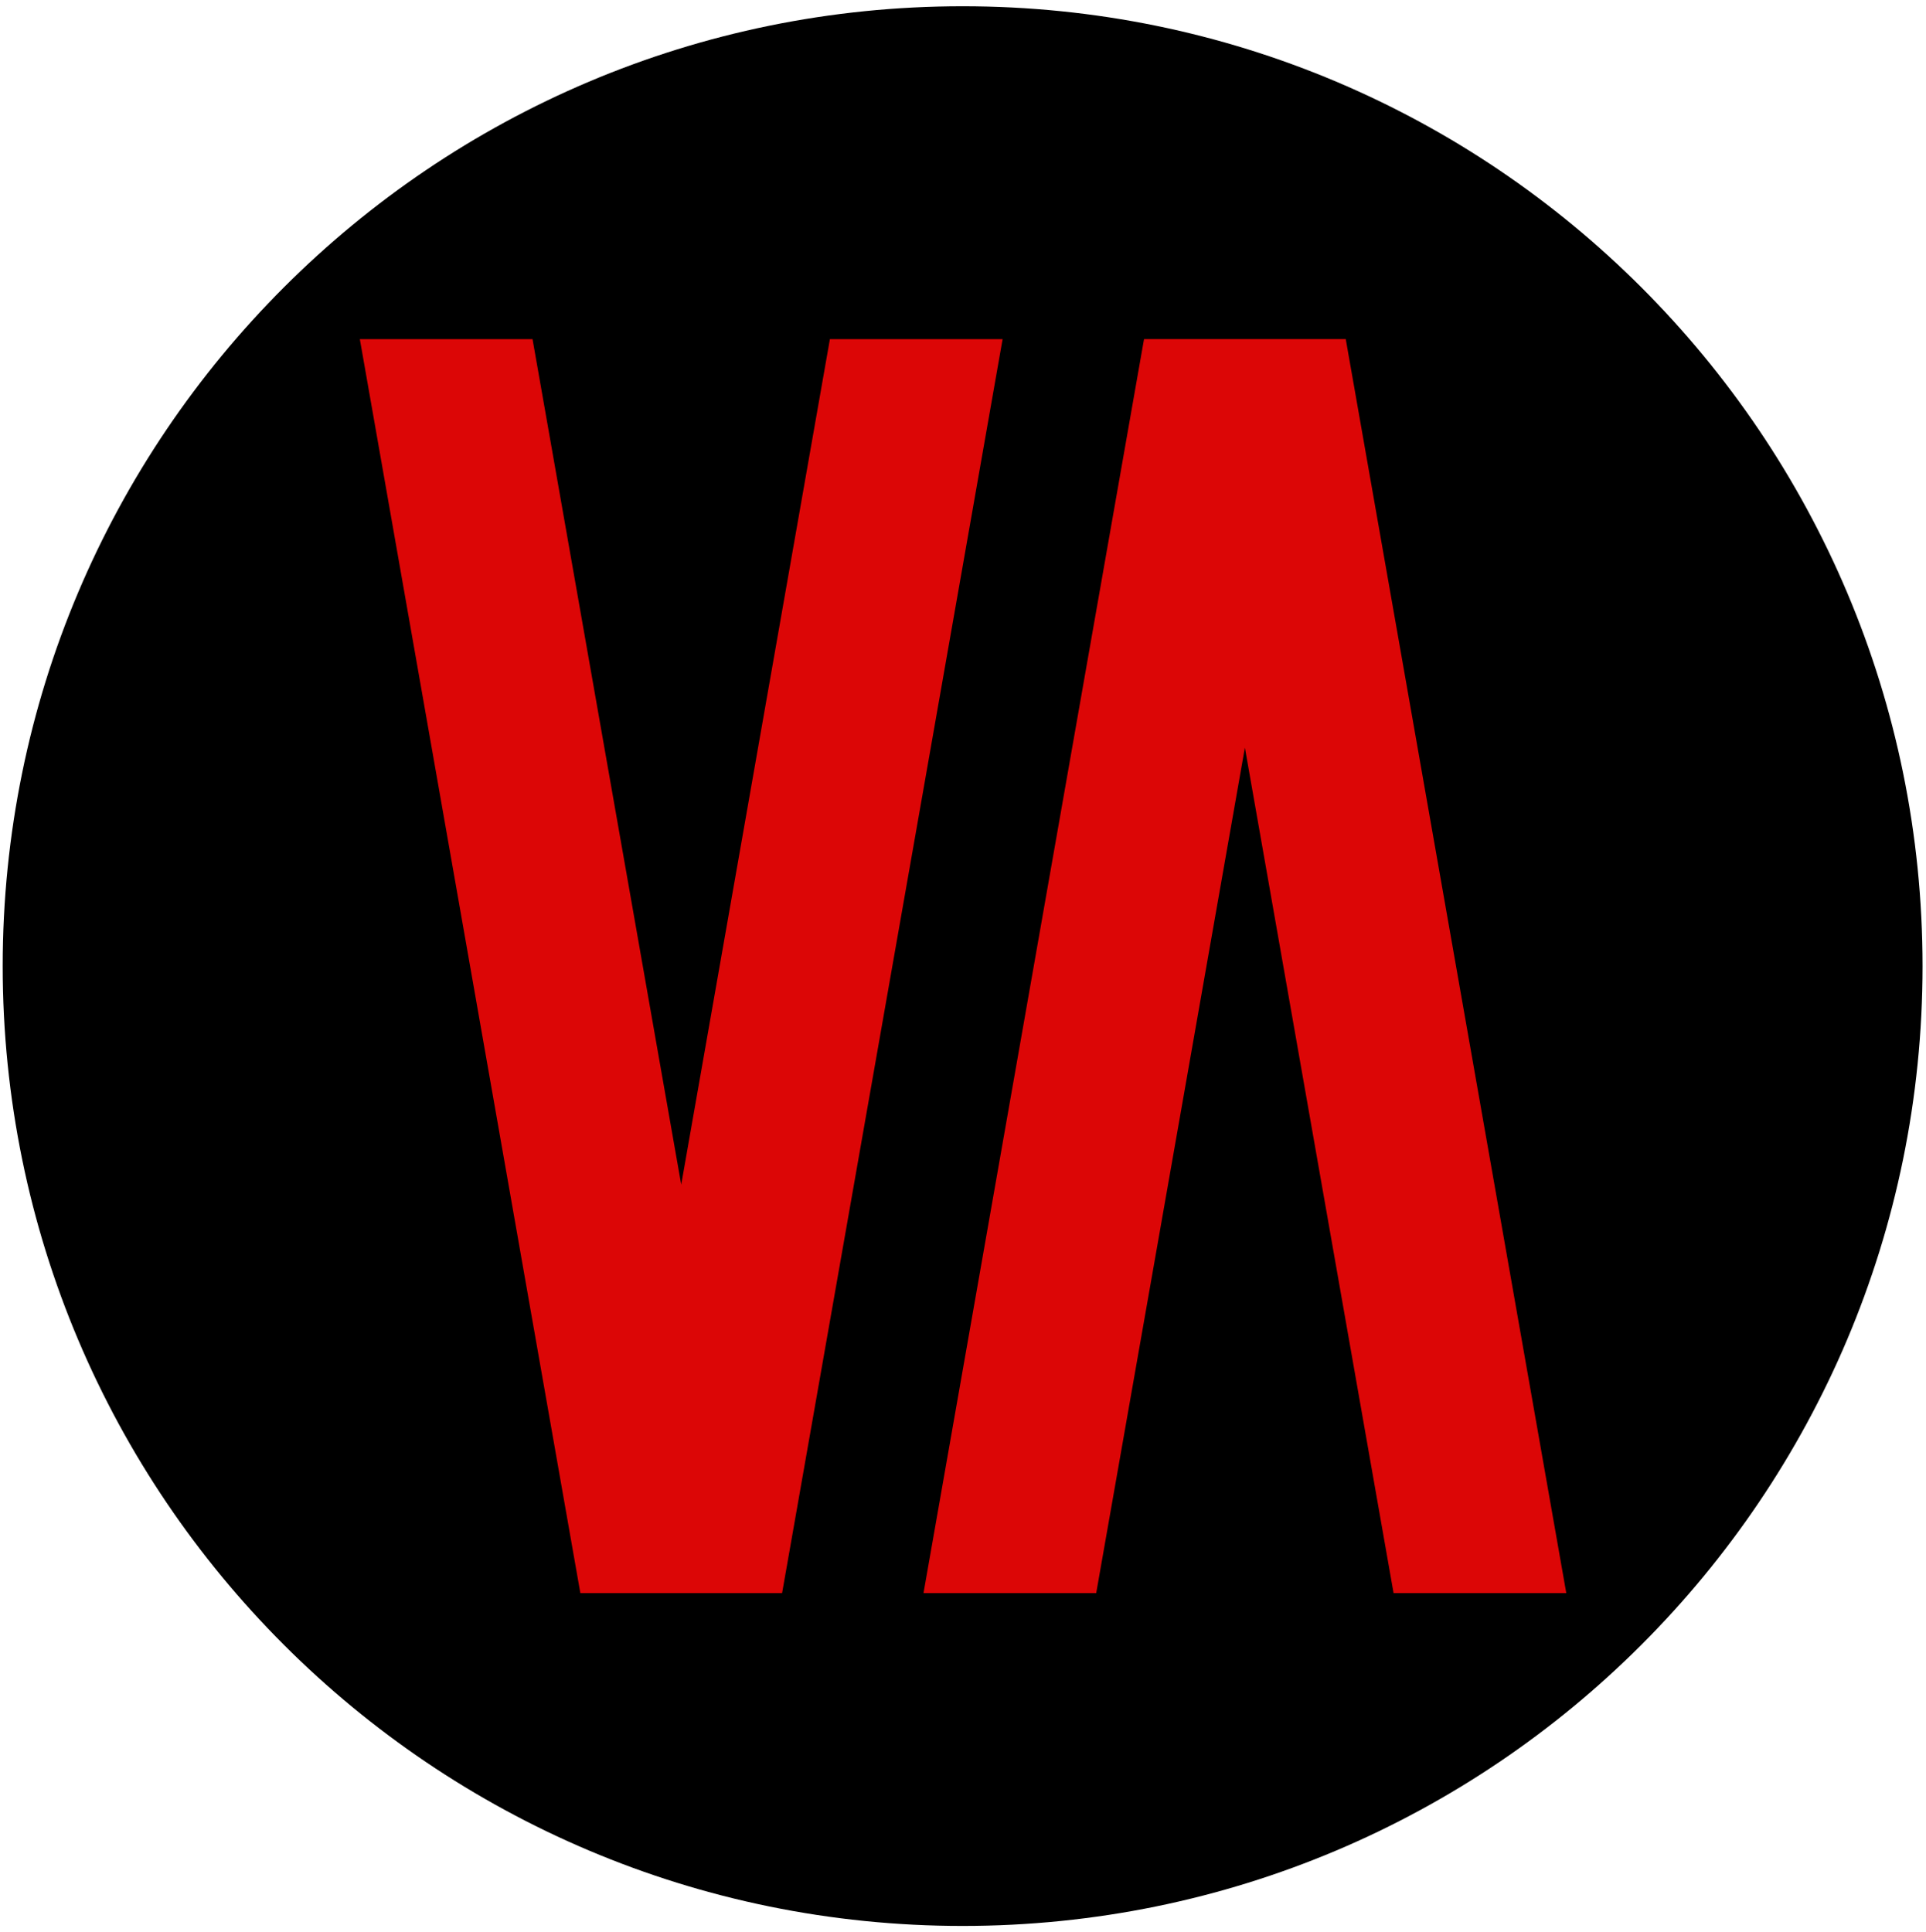 <svg width="301" height="302" viewBox="0 0 301 302" fill="none" xmlns="http://www.w3.org/2000/svg">
<path d="M150.441 301.018C233.295 301.018 300.461 233.852 300.461 150.998C300.461 68.144 233.295 0.977 150.441 0.977C67.587 0.977 0.421 68.144 0.421 150.998C0.421 233.852 67.587 301.018 150.441 301.018Z" fill="black"/>
<path fill-rule="evenodd" clip-rule="evenodd" d="M106.463 185.154L129.7 53.005H156.69L122.227 248.999H90.7L56.236 53.005H83.226L106.463 185.154Z" fill="#DC0606"/>
<path fill-rule="evenodd" clip-rule="evenodd" d="M194.554 116.847L217.791 248.995H244.782L210.318 53.001H178.791L144.328 248.995H171.318L194.554 116.847Z" fill="#DC0606"/>
</svg>
